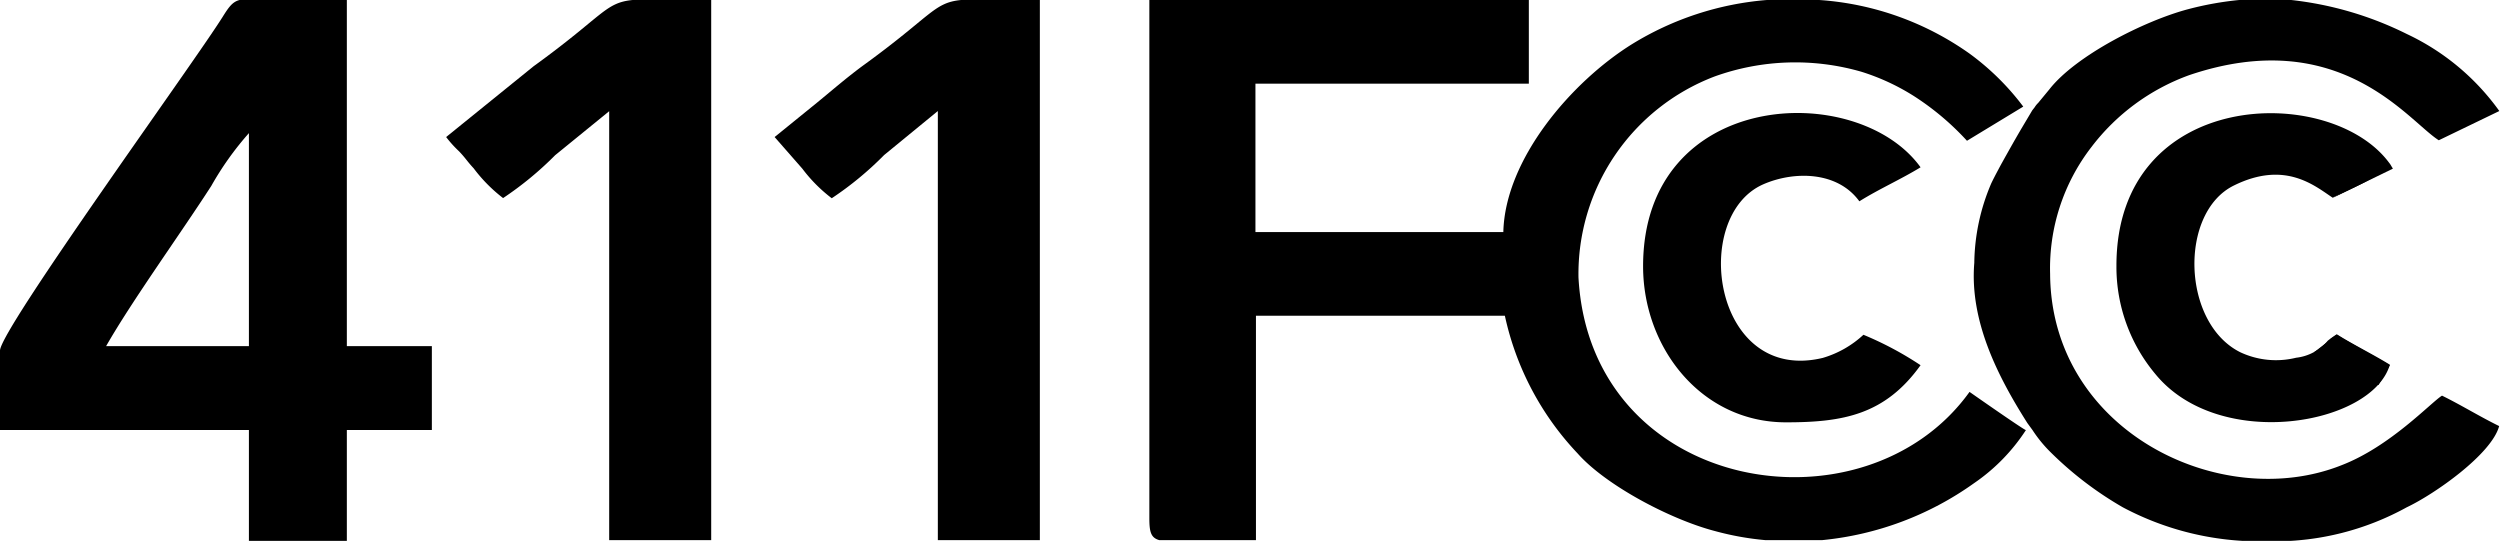 <svg xmlns="http://www.w3.org/2000/svg" viewBox="0 0 147.04 31.81"><path d="M119.53,6.49l-.66,1.11c-.25.43-1.32,2.28-1.75,3.18a12.21,12.21,0,0,0-1,4.68c-.29,3.49,1.46,6.8,3.12,9.42l.3.41a7.87,7.87,0,0,0,1,1.24,20.64,20.64,0,0,0,4.32,3.31,17.09,17.09,0,0,0,8.18,2h.67a16.09,16.09,0,0,0,7.84-2c1.65-.78,5-3.13,5.44-4.78-1.2-.59-2.2-1.22-3.36-1.79-.64.39-3.05,3-5.93,4.1-7.07,2.8-17.06-2-17.12-11.25A11.66,11.66,0,0,1,123,8.66a12.62,12.62,0,0,1,5.76-4.24c8.87-3,12.88,2.7,14.68,3.83L147,6.53A14,14,0,0,0,141.56,2a20.2,20.2,0,0,0-6.8-2H131.7a18.85,18.85,0,0,0-3,.54c-2.57.68-6.61,2.73-8.16,4.71l-.66.8a1.32,1.32,0,0,0-.21.26" style="fill-rule:evenodd"/><path d="M119,6.27a15,15,0,0,0-3.15-3.11A17.3,17.3,0,0,0,107,0h-3.08A17.85,17.85,0,0,0,96,2.59c-3.57,2.22-7.48,6.77-7.58,11.06H73.84V4.92H89.92V0H67.6V30.46c0,.81.08,1.17.59,1.31h5.68V18.57H88.51a17,17,0,0,0,4.28,8.1c1.64,1.86,5.43,3.87,8.06,4.56a16.85,16.85,0,0,0,3,.54h3.3a18.42,18.42,0,0,0,8.94-3.34,11.11,11.11,0,0,0,3.07-3.14c.12.17-3.32-2.24-3.32-2.24-6.18,8.6-22.29,6-23-6.72a12.43,12.43,0,0,1,8-11.83,14,14,0,0,1,8.64-.28,13,13,0,0,1,3.15,1.47,15.82,15.82,0,0,1,3.06,2.59" style="fill-rule:evenodd"/><path d="M14.64,7.83V20.36H6.24c1.51-2.65,4.4-6.65,6.19-9.43A18,18,0,0,1,14.64,7.83ZM14.11,0H20.4V20.36h5v4.93h-5v6.52H14.64V25.29H0V20.62C0,19.4,11.38,3.73,13.09,1c.37-.59.58-.89,1-1Z" style="fill-rule:evenodd"/><path d="M45.56,8.06l1.63,1.86a8.91,8.91,0,0,0,1.73,1.74A19.36,19.36,0,0,0,52,9.12l3.16-2.59V31.77h6V0H56.53C54.9.16,54.81.93,50.7,3.9,49.76,4.6,49,5.26,48.1,6Z" style="fill-rule:evenodd"/><path d="M26.24,8.06A6.79,6.79,0,0,0,27,8.9c.4.42.46.57.86,1a9,9,0,0,0,1.73,1.75,19.63,19.63,0,0,0,3.06-2.52l3.18-2.59V31.77h6V0H37.21c-1.64.16-1.72.93-5.83,3.9Z" style="fill-rule:evenodd"/><path d="M96.64,15.66c0,4.79,3.42,9.18,8.4,9.18,3.34,0,5.82-.43,7.92-3.36a19.65,19.65,0,0,0-3.36-1.79,6,6,0,0,1-2.39,1.36c-6.45,1.55-7.81-8.32-3.5-10.21,1.78-.78,4.35-.79,5.65,1,1.15-.72,2.44-1.29,3.6-2C109.23,4.66,96.64,5.23,96.64,15.66Z" style="fill-rule:evenodd"/><path d="M124.48,15.66A9.81,9.81,0,0,0,126.77,22c3.75,4.59,12.77,3,13.79-.55-1-.62-2.12-1.16-3.12-1.79a5.43,5.43,0,0,0-.53.38,2.83,2.83,0,0,1-1.86,1,4.94,4.94,0,0,1-3.28-.32c-3.45-1.71-3.62-8.22-.38-9.81,3-1.48,4.73,0,5.81.72,1-.51,2.77-1.2,3.36-2-3.42-4.76-16.08-4.51-16.08,6Z" style="fill-rule:evenodd"/><polyline points="117.5 10.04 117.67 9.73 118.43 8.39 118.87 7.6" style="fill-rule:evenodd"/><polyline points="137.2 11.64 140.74 9.92 140.56 9.62" style="fill-rule:evenodd"/><polygon points="137.04 19.96 137.2 20.02 136.46 20.49 136.94 20.1 137.44 19.69 137.04 19.96" style="fill-rule:evenodd"/><line x1="137.04" y1="19.96" x2="137.2" y2="20.29"/><path d="M137.44,19.69l-.5.41-.48.39Z" style="fill-rule:evenodd"/><polyline points="137.83 19.93 140.56 21.48 139.89 22.65 136.1 20.72 137.44 19.69" style="fill-rule:evenodd"/></svg>